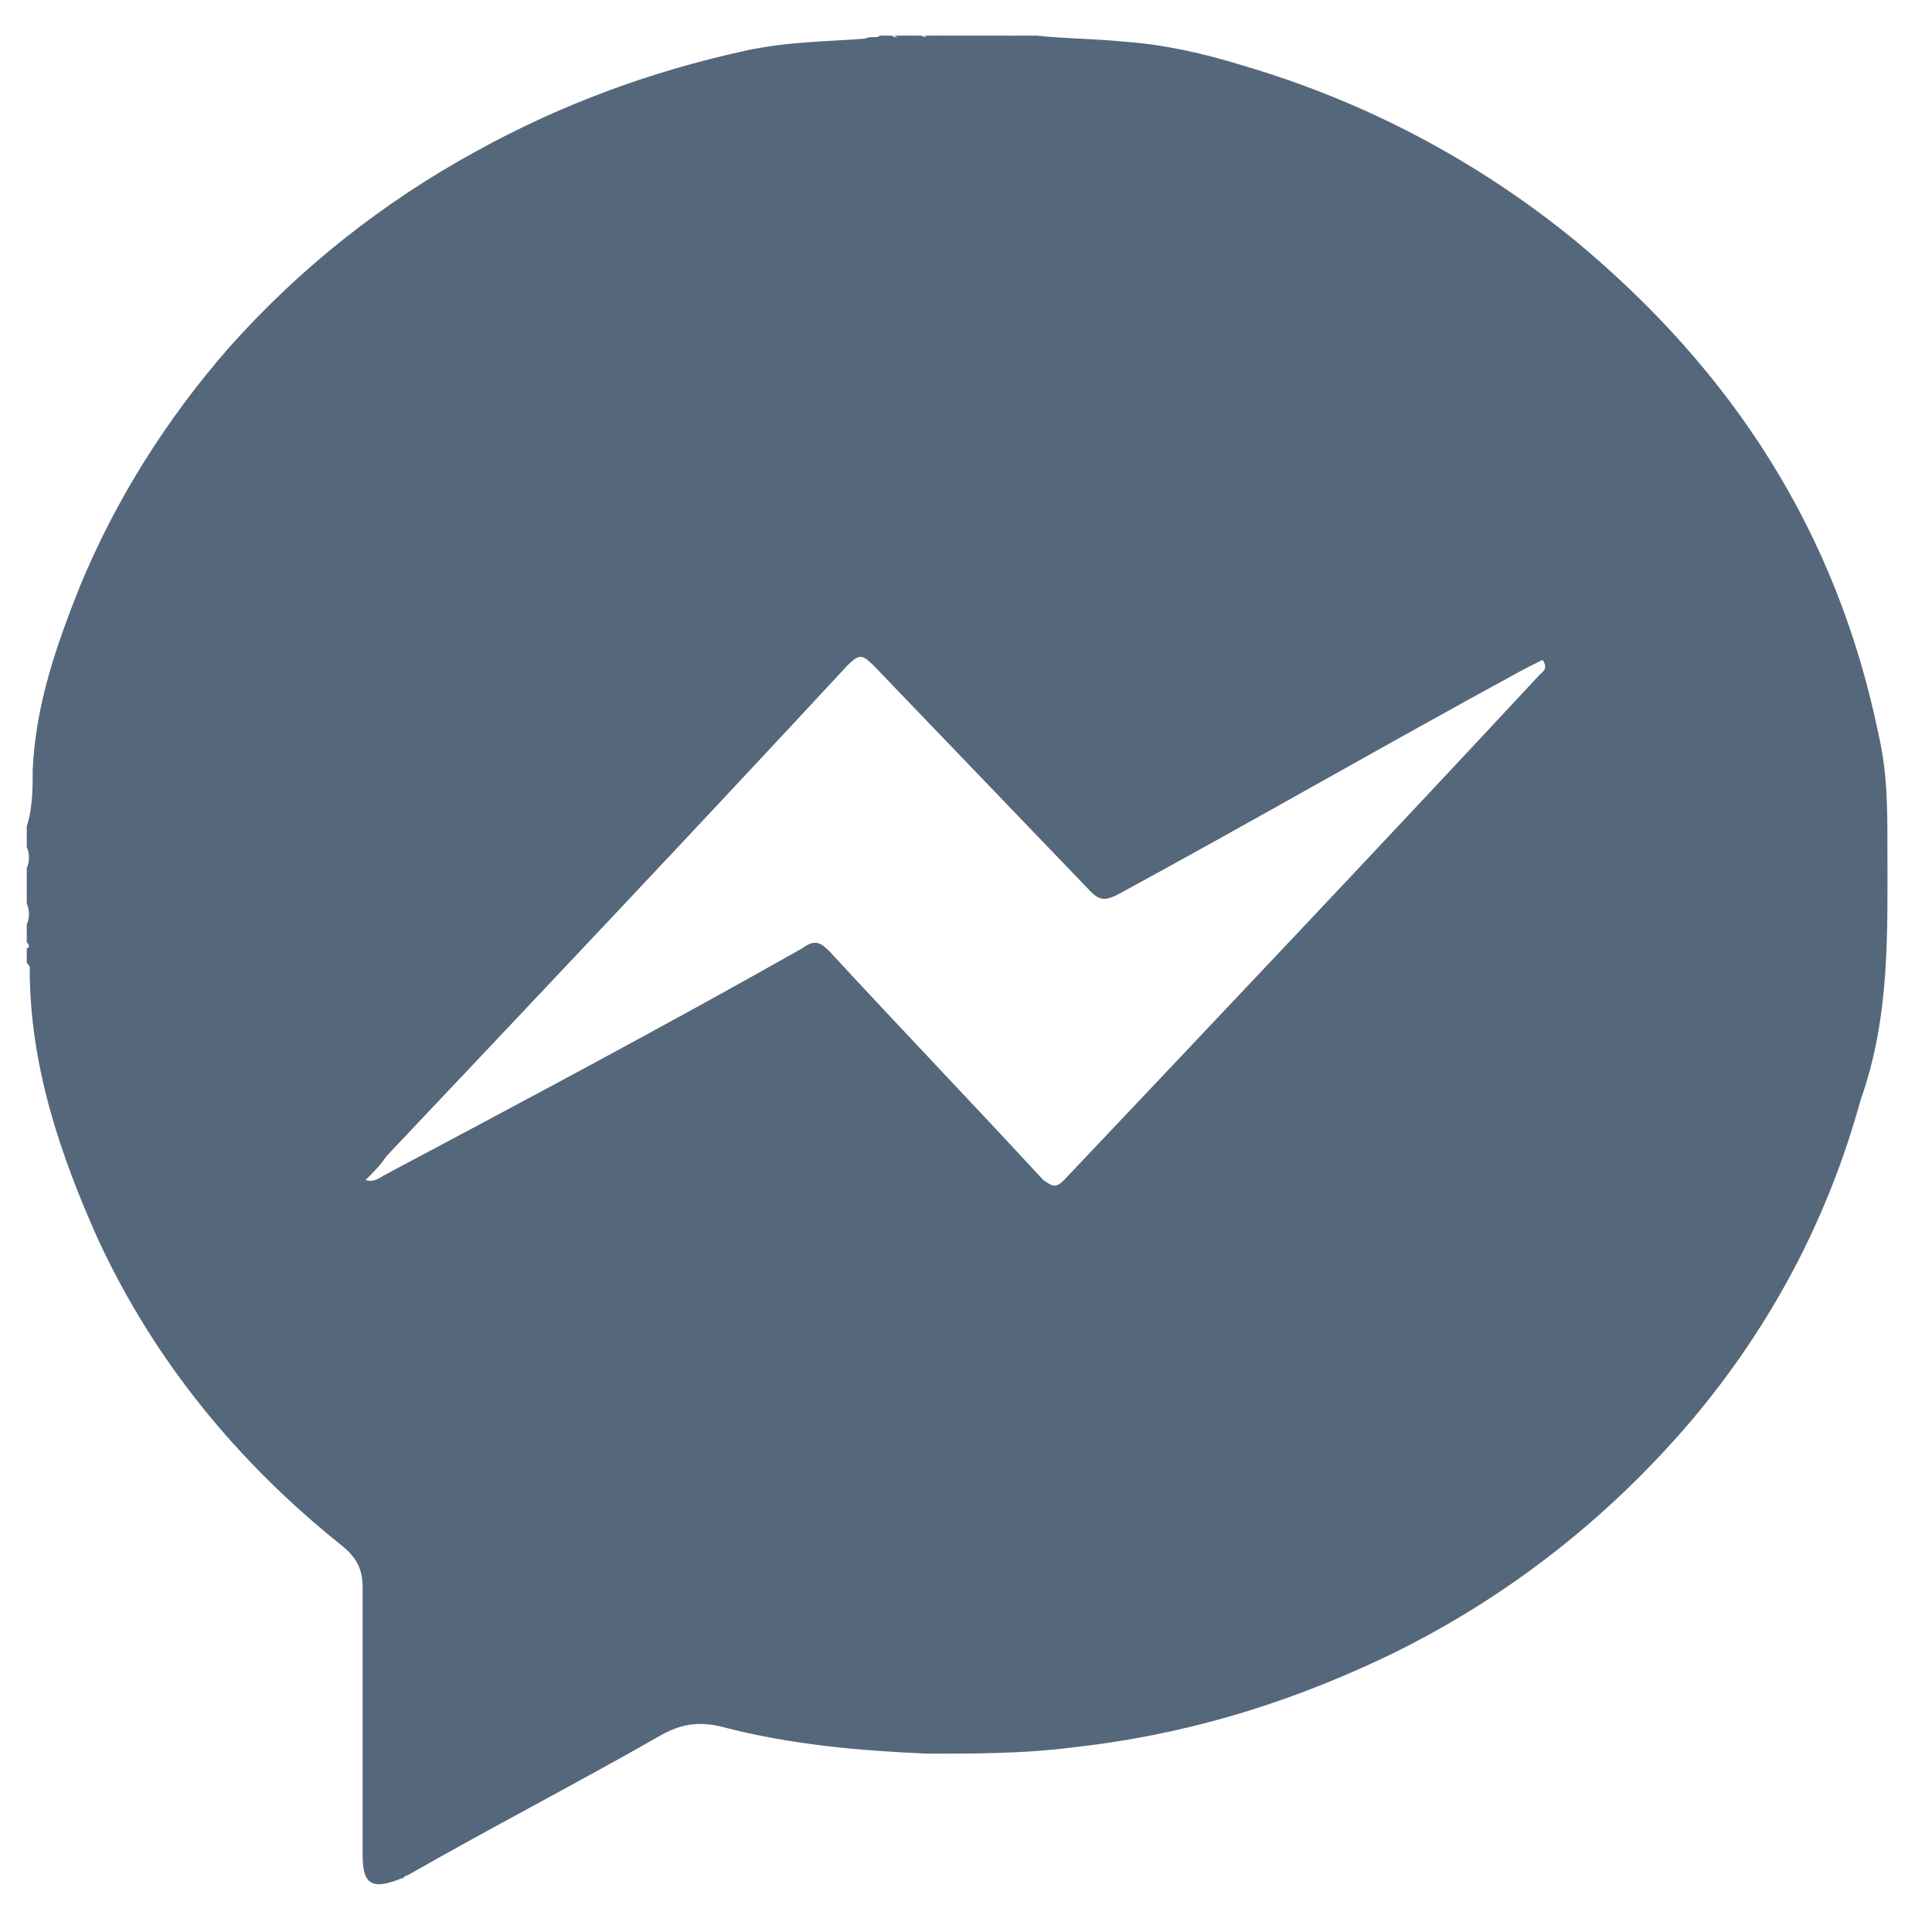<?xml version="1.0" encoding="utf-8"?>
<!-- Generator: Adobe Illustrator 24.0.1, SVG Export Plug-In . SVG Version: 6.00 Build 0)  -->
<svg version="1.1" id="Layer_1" xmlns="http://www.w3.org/2000/svg" xmlns:xlink="http://www.w3.org/1999/xlink" x="0px" y="0px"
	 viewBox="0 0 65 65" style="enable-background:new 0 0 65 65;" xml:space="preserve">
<style type="text/css">
	.st0{fill:#55677B;}
</style>
<g id="SCcm6I.tif">
	<g>
		<path class="st0" d="M63.5,28.5c0-1.3,0-2.5-0.3-3.8C61.8,17.9,58.3,12.5,53,8.1c-3.3-2.7-7.1-4.7-11.2-5.9
			c-1.3-0.4-2.6-0.7-4-0.8c-1-0.1-2-0.1-2.9-0.2h-0.4c-0.1,0.1-0.2,0.1-0.4,0h-0.6c-0.3,0.1-0.6,0.1-0.9,0h-0.9
			c-0.2,0.1-0.5,0.1-0.7,0h-0.6c-0.1,0.1-0.2,0.1-0.4,0h-0.4c-0.1,0.1-0.3,0-0.5,0.1c-1.3,0.1-2.6,0.1-4,0.4
			c-3.2,0.7-6.2,1.8-9.1,3.4c-3.1,1.7-5.9,3.9-8.3,6.6c-2.1,2.4-3.8,5.1-5,8c-0.8,2-1.5,4-1.6,6.2c0,0.6,0,1.3-0.2,1.9v0.7
			c0.1,0.2,0.1,0.5,0,0.7v1.2c0.1,0.2,0.1,0.5,0,0.7v0.6c0.1,0.1,0.1,0.2,0,0.2v0.5c0.1,0.1,0.1,0.1,0.1,0.2c0,3.2,1,6.2,2.3,9.1
			c1.9,4.1,4.7,7.5,8.2,10.3c0.5,0.4,0.7,0.8,0.7,1.4c0,3,0,6,0,9c0,1,0.3,1.2,1.3,0.8c0.1,0,0.1-0.1,0.2-0.1
			c2.8-1.6,5.7-3.1,8.5-4.7c0.7-0.4,1.3-0.5,2.1-0.3c2.3,0.6,4.6,0.8,6.9,0.9c1.6,0,3.2,0,4.8-0.2c3.7-0.4,7.1-1.4,10.5-3
			c4-1.9,7.5-4.6,10.4-8c2.7-3.2,4.6-6.8,5.7-10.8C63.6,34.2,63.5,31.3,63.5,28.5z M51.8,22.7c-5.3,5.7-10.7,11.4-16,17
			c-0.3,0.3-0.4,0.2-0.7,0c-2.4-2.6-4.8-5.1-7.2-7.7c-0.3-0.3-0.5-0.4-0.9-0.1c-4.6,2.6-9.3,5.1-14,7.6c-0.2,0.1-0.4,0.3-0.7,0.2
			c0.3-0.3,0.5-0.5,0.7-0.8c5.2-5.5,10.4-11,15.5-16.5c0.4-0.4,0.5-0.4,0.9,0c2.4,2.5,4.9,5.1,7.3,7.6c0.3,0.3,0.5,0.3,0.9,0.1
			c4.6-2.5,9.1-5.1,13.7-7.6c0.2-0.1,0.4-0.2,0.6-0.3C52.1,22.5,51.9,22.6,51.8,22.7z"/>
		<path class="st0" d="M33.5,1.2c-0.3,0.2-0.6,0.2-0.9,0C33,1.2,33.2,1.2,33.5,1.2z"/>
		<path class="st0" d="M31.8,1.2c-0.2,0.2-0.5,0.2-0.7,0C31.3,1.2,31.6,1.2,31.8,1.2z"/>
		<path class="st0" d="M1.2,28.5c0.2,0.2,0.2,0.5,0,0.7C1.2,28.9,1.2,28.7,1.2,28.5z"/>
		<path class="st0" d="M1.2,30.4c0.2,0.2,0.2,0.5,0,0.7C1.2,30.9,1.2,30.7,1.2,30.4z"/>
		<path class="st0" d="M30.5,1.2c-0.1,0.1-0.2,0.2-0.4,0C30.2,1.2,30.4,1.2,30.5,1.2z"/>
		<path class="st0" d="M34.5,1.2c-0.1,0.2-0.2,0.1-0.4,0C34.3,1.2,34.4,1.2,34.5,1.2z"/>
		<path class="st0" d="M1.2,31.7c0.1,0.1,0.2,0.2,0,0.2C1.2,31.9,1.2,31.8,1.2,31.7z"/>
	</g>
</g>
</svg>
